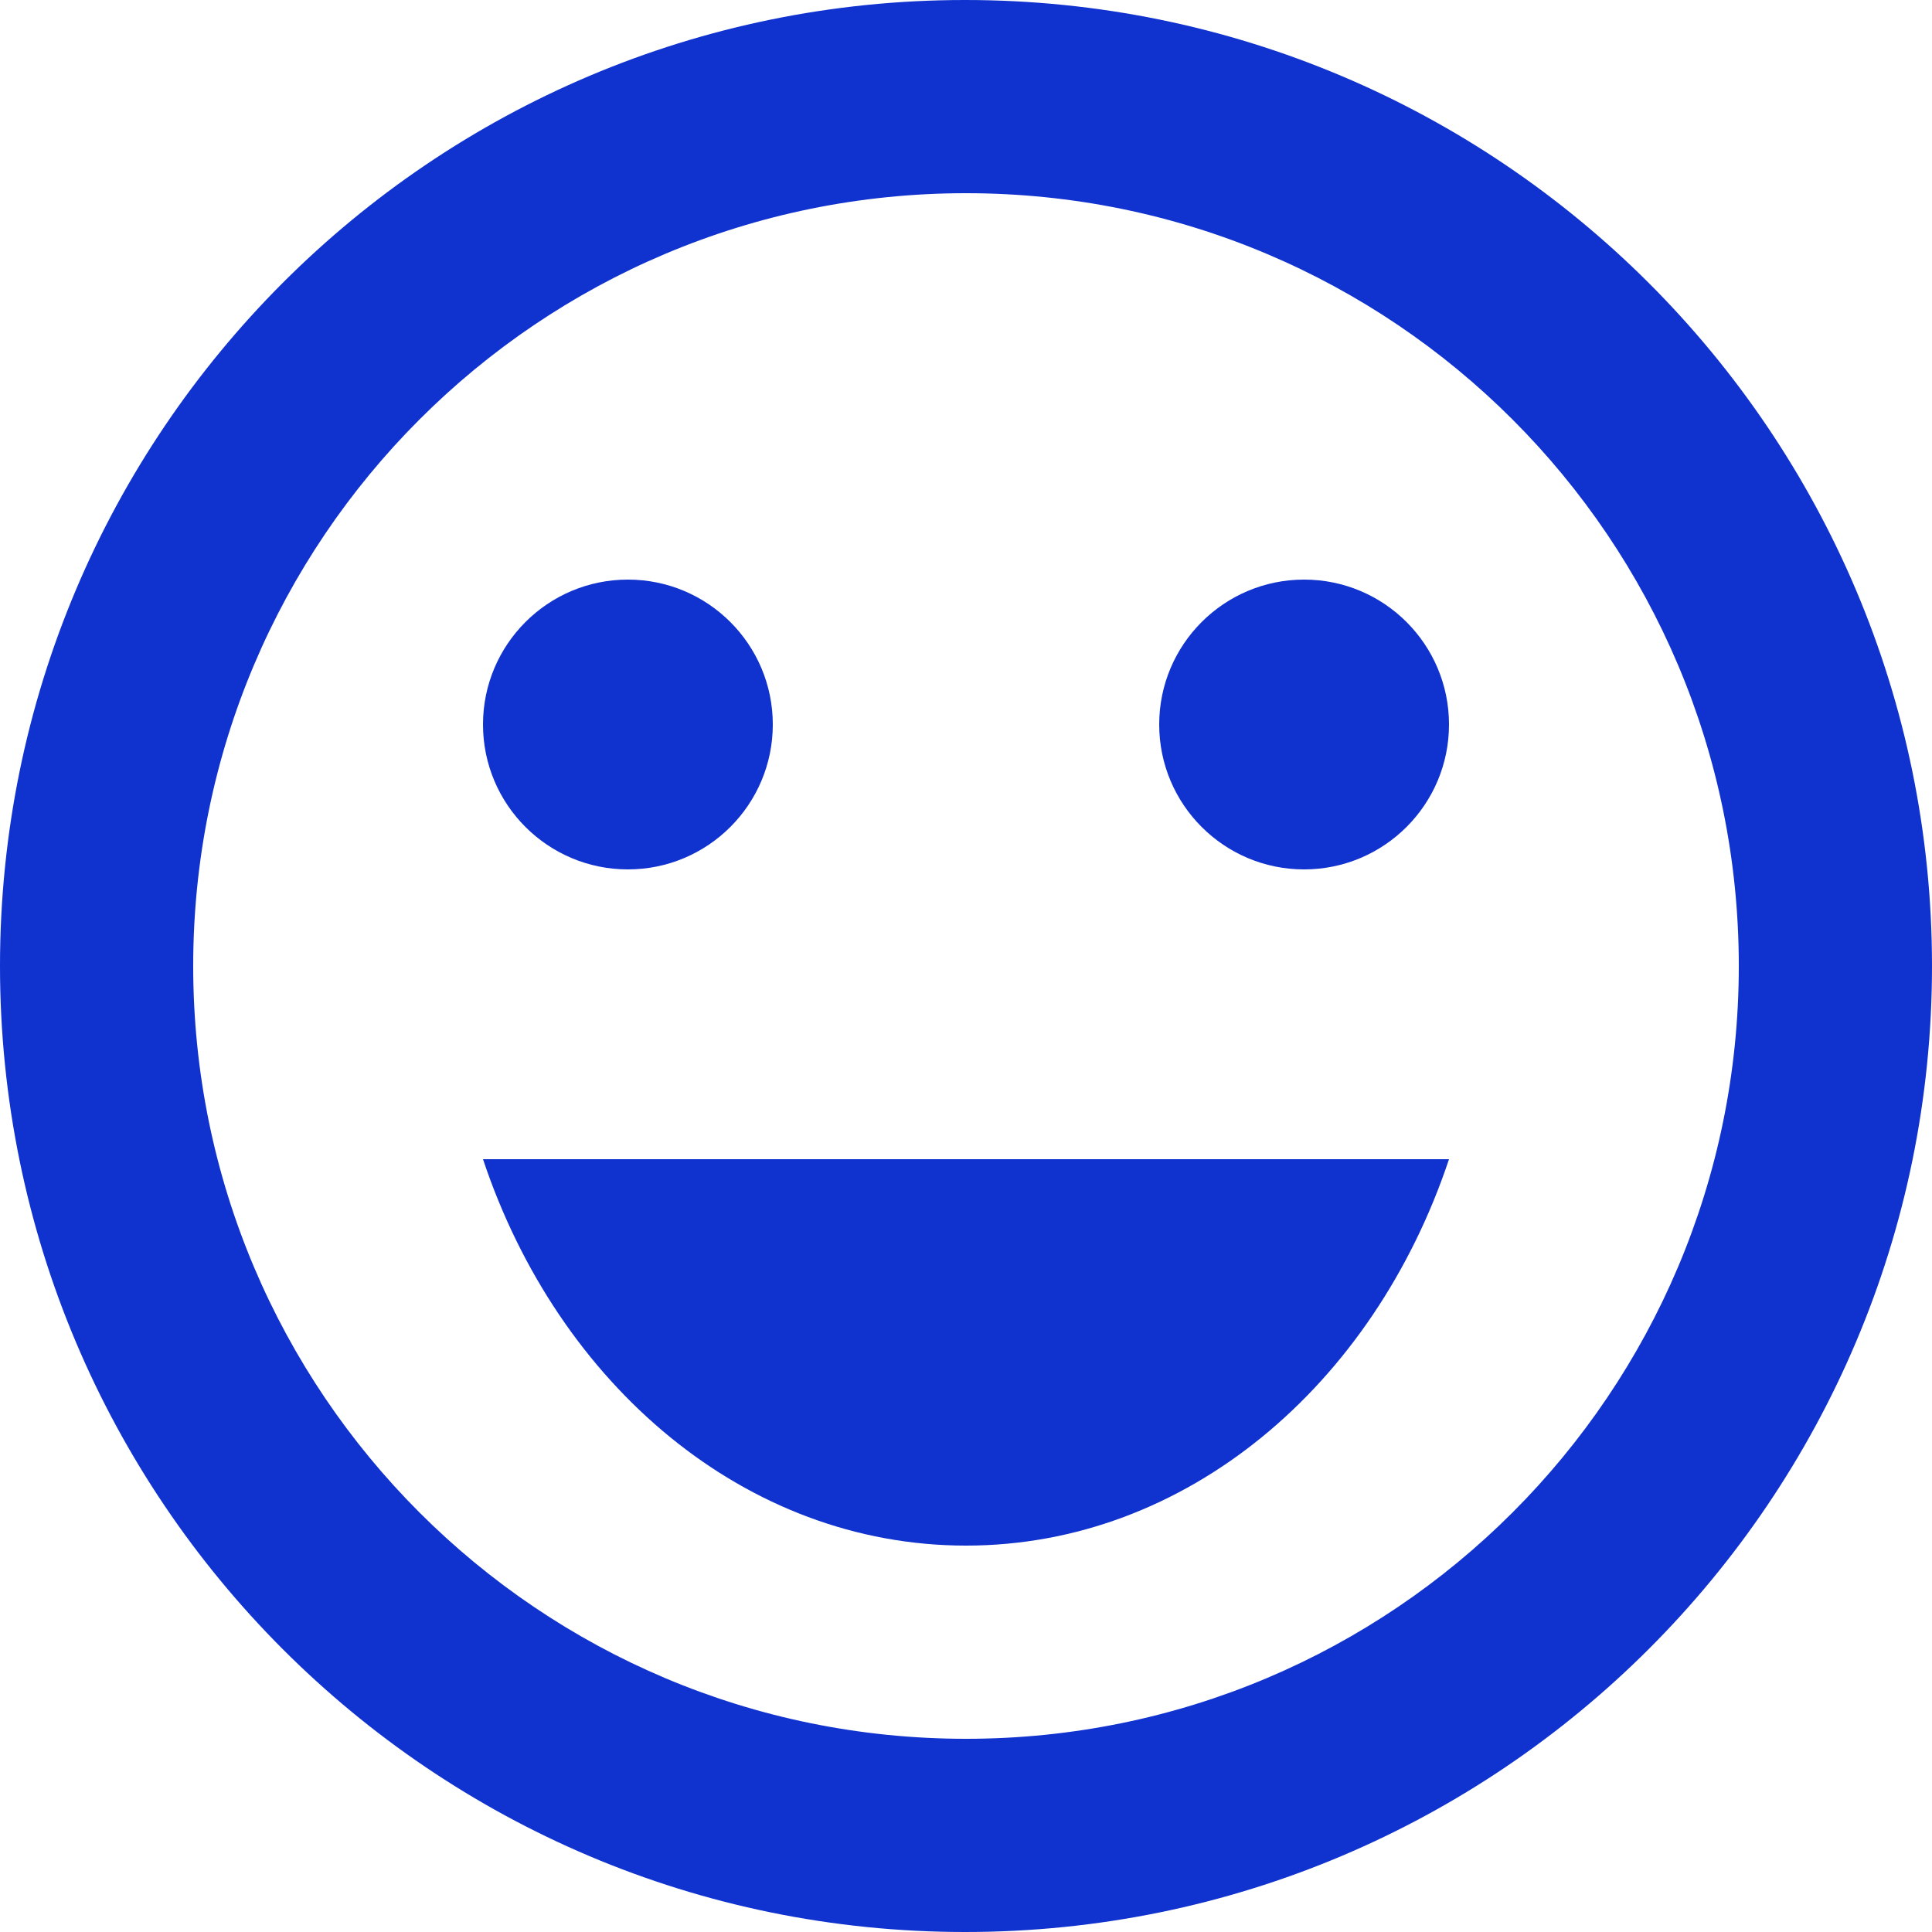 <svg width="60" height="60" viewBox="0 0 60 60" fill="none" xmlns="http://www.w3.org/2000/svg">
<path d="M40.5 27C42.985 27 45 24.985 45 22.5C45 20.015 42.985 18 40.5 18C38.015 18 36 20.015 36 22.5C36 24.985 38.015 27 40.5 27Z" fill="#1032CF"/>
<path d="M19.5 27C21.985 27 24 24.985 24 22.5C24 20.015 21.985 18 19.5 18C17.015 18 15 20.015 15 22.5C15 24.985 17.015 27 19.5 27Z" fill="#1032CF"/>
<path d="M29.97 0C13.41 0 0 13.44 0 30C0 46.56 13.41 60 29.97 60C46.56 60 60 46.56 60 30C60 13.44 46.56 0 29.97 0ZM30 54C16.74 54 6 43.26 6 30C6 16.74 16.74 6 30 6C43.26 6 54 16.74 54 30C54 43.26 43.26 54 30 54ZM15 36C17.34 43.02 23.16 48 30 48C36.84 48 42.66 43.02 45 36H15Z" fill="#1032CF"/>
</svg>
